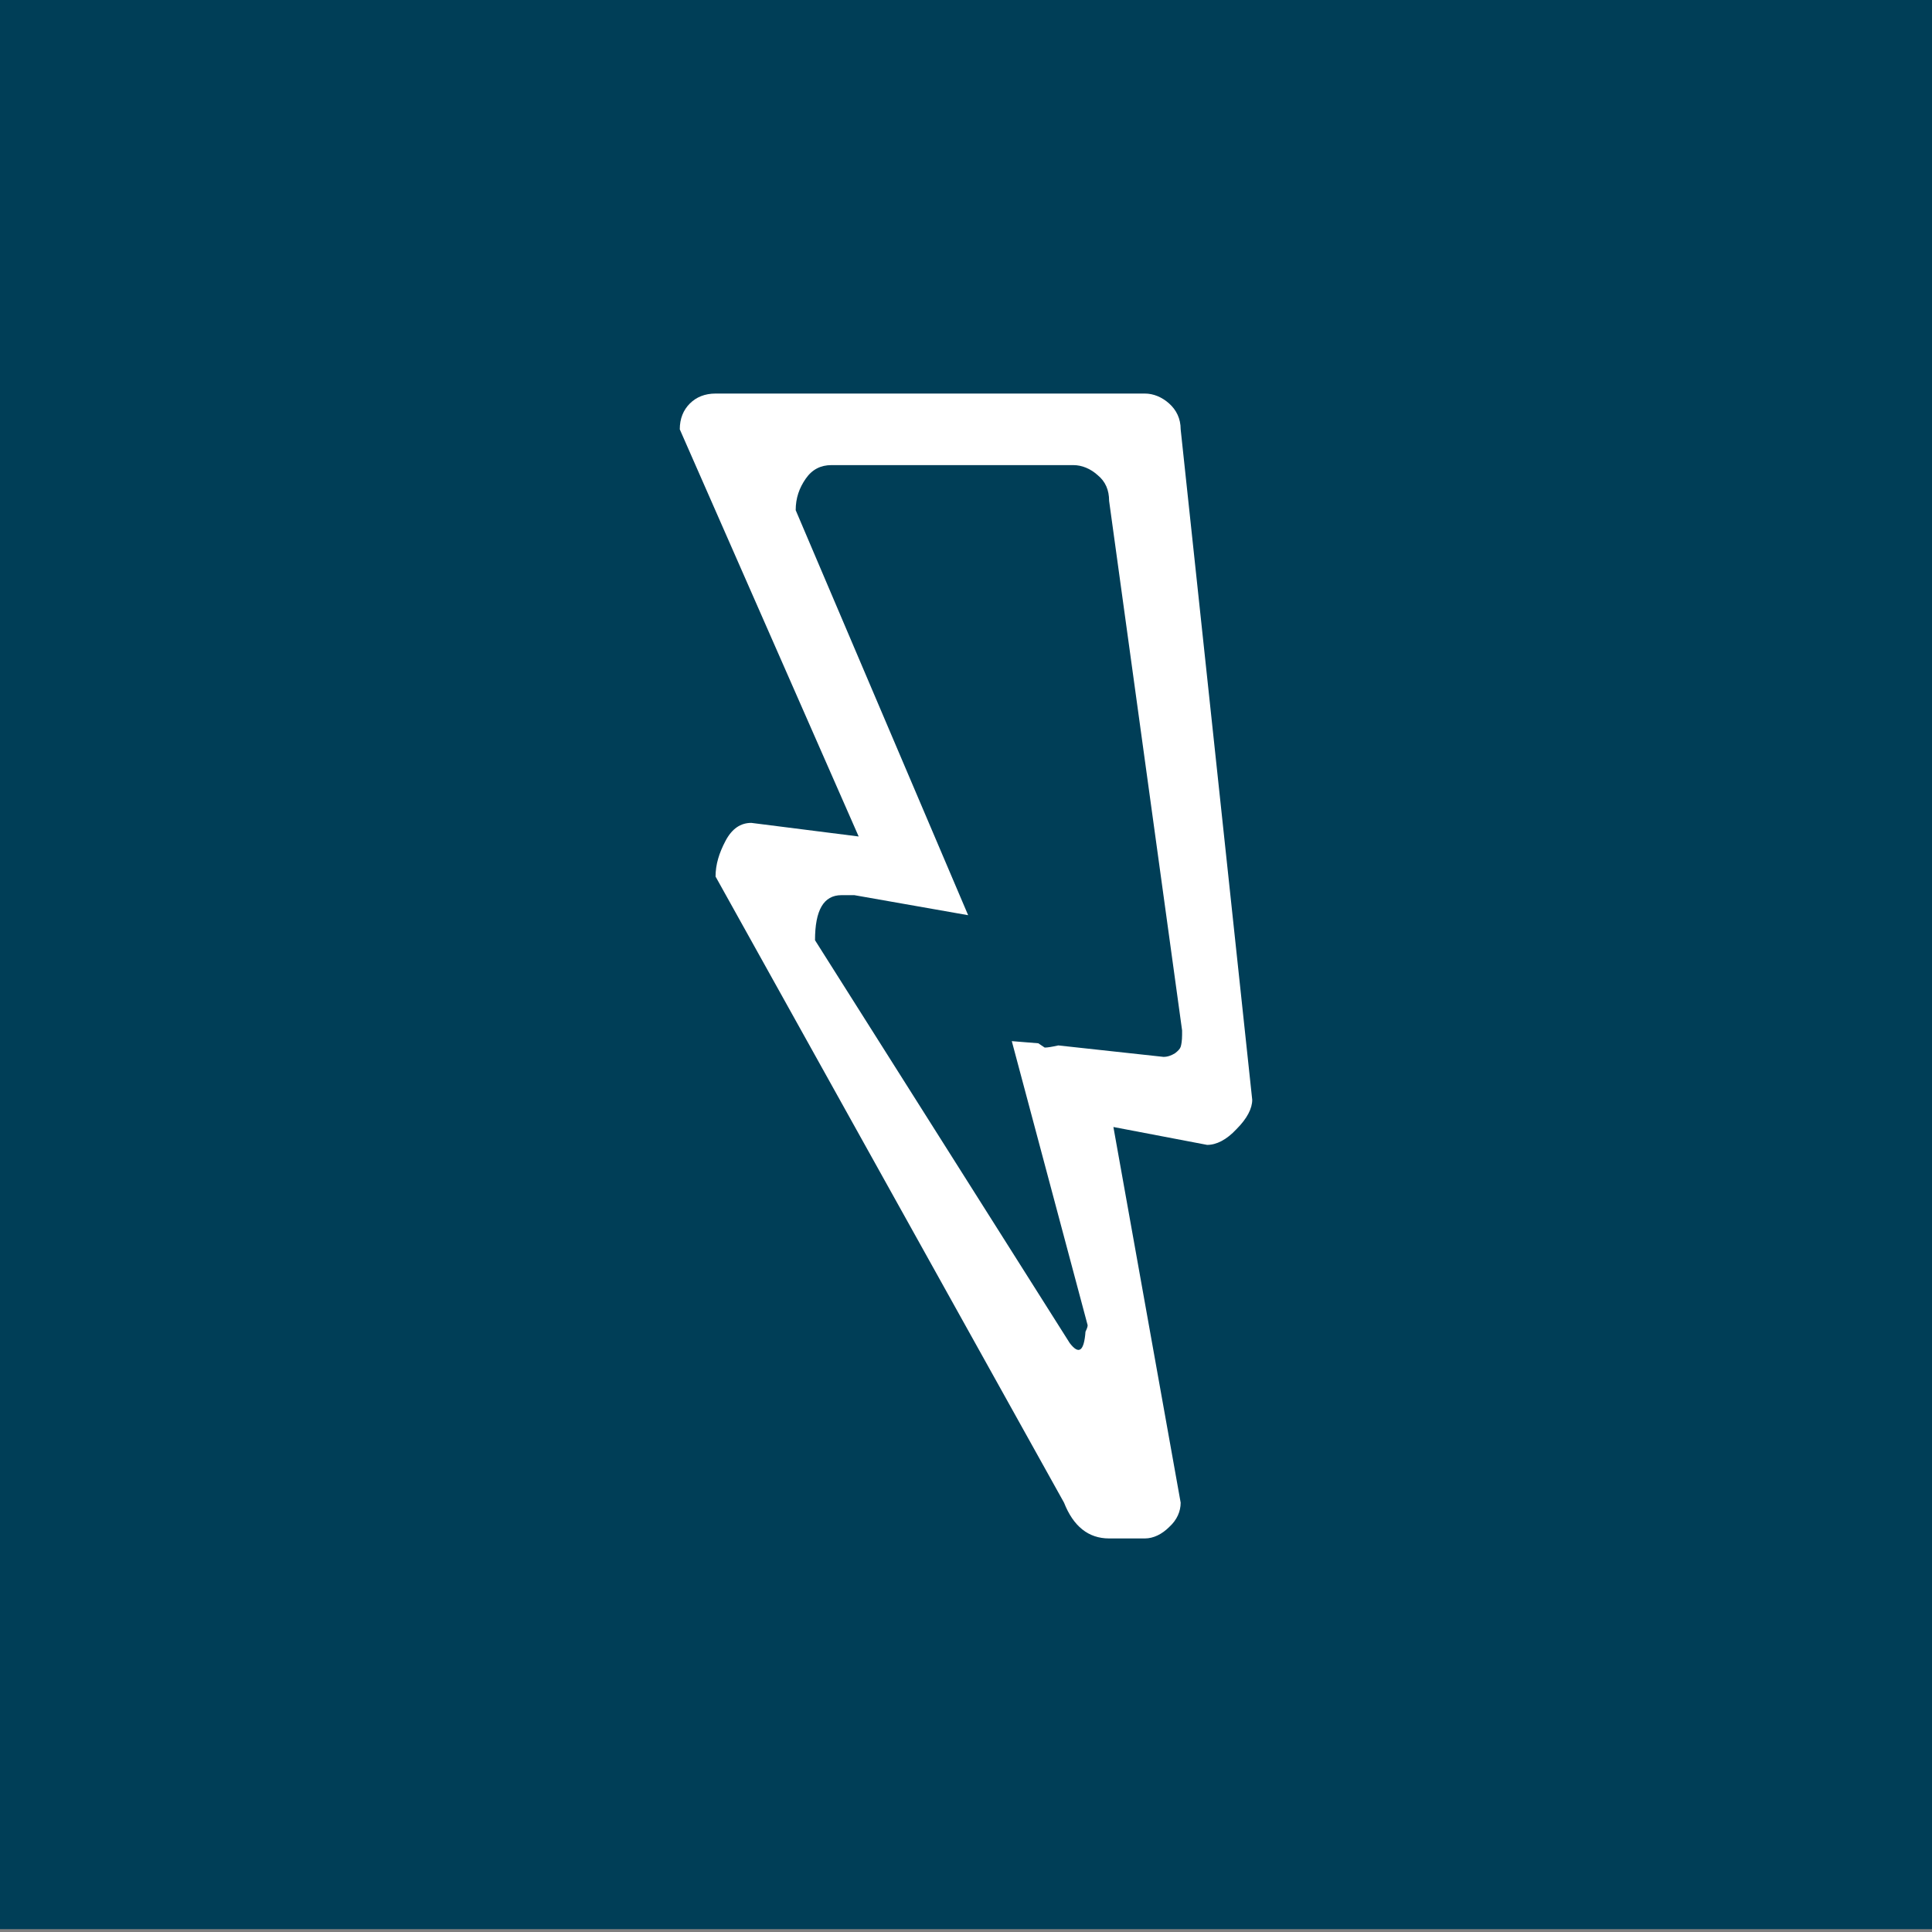 <?xml version="1.0" encoding="utf-8"?>
<!-- Generator: Adobe Illustrator 19.2.0, SVG Export Plug-In . SVG Version: 6.00 Build 0)  -->
<svg version="1.1" id="Layer_1" xmlns="http://www.w3.org/2000/svg" xmlns:xlink="http://www.w3.org/1999/xlink" x="0px" y="0px"
	 viewBox="0 0 270 270" style="enable-background:new 0 0 270 270;" xml:space="preserve">
<rect x="0" y="0" width="270" height="270" fill="#808080" stroke="none"/>
<style type="text/css">
	.st0{fill:#003E57;}
	.st1{fill:#FFFFFF;}
	.st2{fill:none;}
</style>
<rect x="0" y="-1.4" class="st0" width="270" height="271"/>
<g>
	<path class="st1" d="M168.7,160l-13.1-2.5L165,210c0,1.2-0.5,2.4-1.6,3.4c-1,1-2.2,1.6-3.4,1.6h-5c-2.9,0-5-1.7-6.3-5L100,122.5
		c0-1.7,0.5-3.3,1.4-5c0.9-1.7,2.1-2.5,3.6-2.5l15,1.9L95,60c0-1.5,0.5-2.7,1.4-3.6c0.9-0.9,2.1-1.4,3.6-1.4h60
		c1.2,0,2.4,0.5,3.4,1.4c1,0.9,1.6,2.1,1.6,3.6l10,93.7c0,1.2-0.7,2.6-2.2,4.1C171.4,159.3,170,160,168.7,160z M155,70
		c0-1.5-0.5-2.7-1.6-3.6c-1-0.9-2.2-1.4-3.4-1.4h-33.8c-1.5,0-2.7,0.6-3.6,1.9s-1.4,2.7-1.4,4.4l24.1,56.6l-15.9-2.8
		c-0.2,0-0.6,0-1.2,0h-0.6c-2.5,0-3.7,2.1-3.7,6.3l35.6,56.3c1.3,1.7,2,1.1,2.2-1.6c0.2-0.4,0.3-0.7,0.3-0.9l-10.6-39.7l3.7,0.3
		l0.9,0.6c0.4,0,1-0.1,1.9-0.3l14.7,1.6c0.6,0,1.1-0.2,1.6-0.5c0.4-0.3,0.7-0.6,0.8-0.9c0.1-0.3,0.2-0.9,0.2-1.7v-0.6L155,70z"/>
</g>
</svg>
